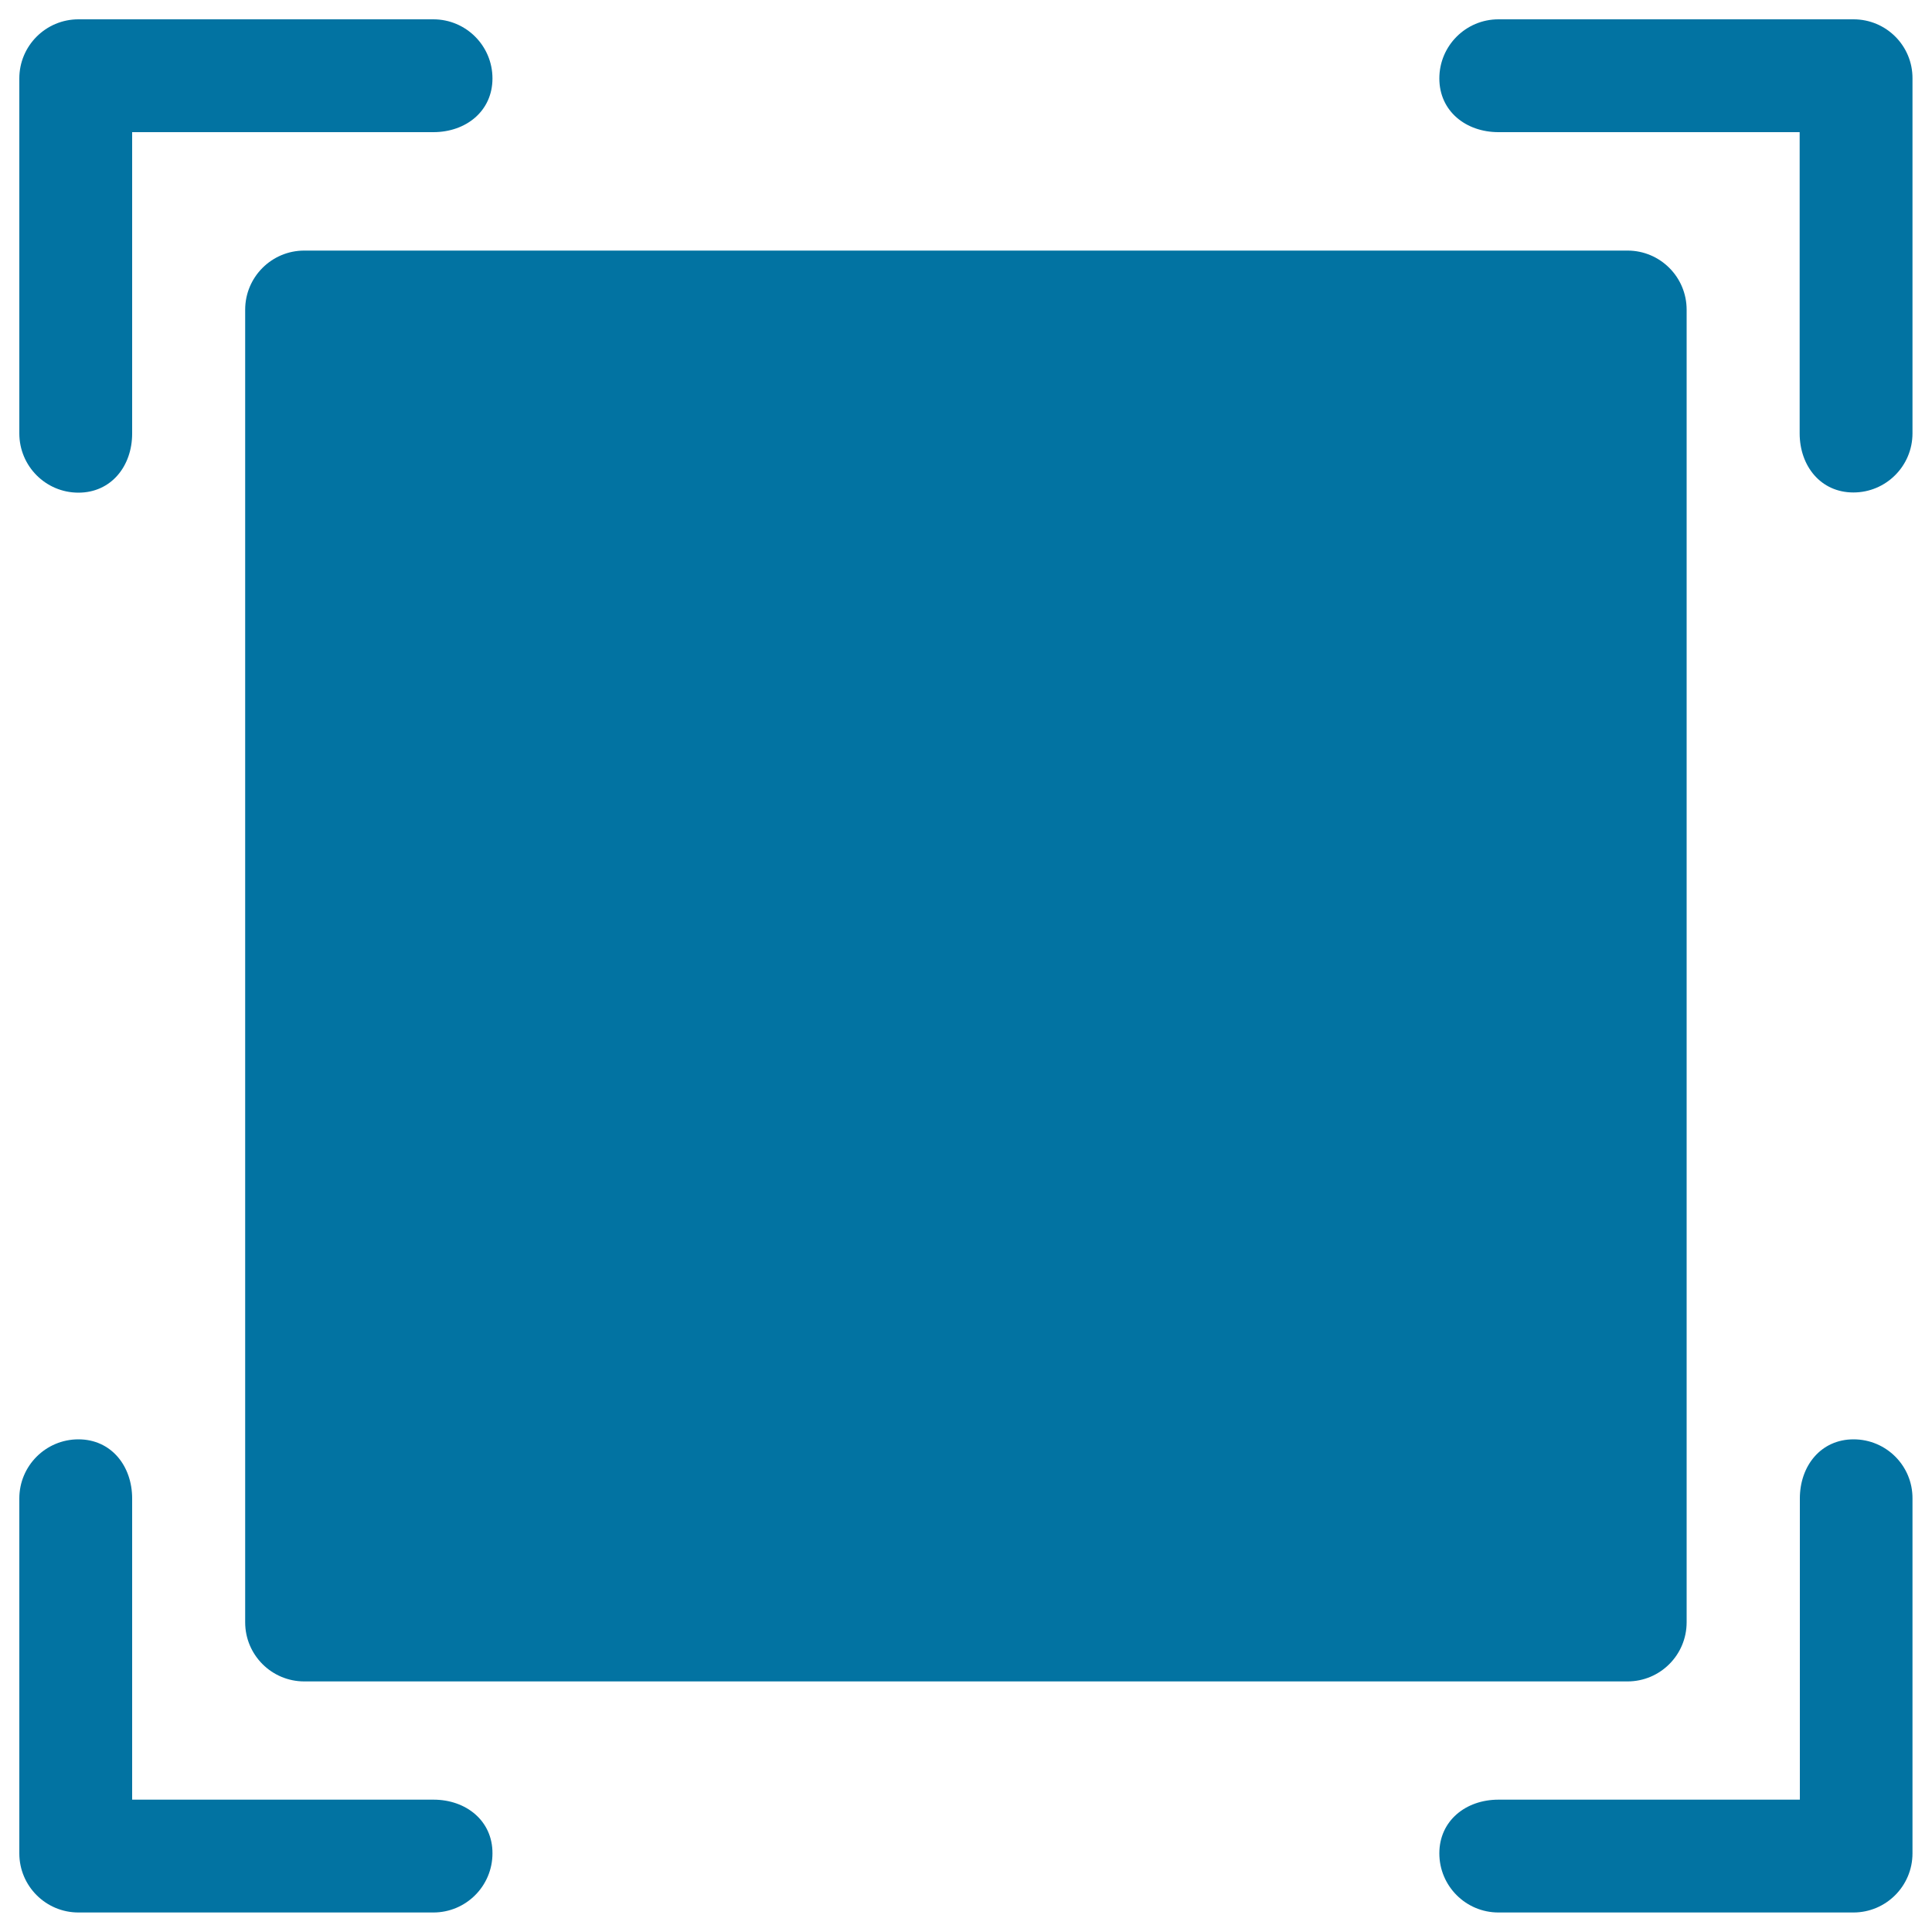 <svg xmlns="http://www.w3.org/2000/svg" viewBox="0 0 1000 1000" style="fill:#0273a2">
<title>Scanning SVG icon</title>
<path d="M126.9,160.3v679.4c0,16.9,13.7,30.6,30.6,30.6h684.9c16.9,0,30.6-13.7,30.6-30.6V160.3c0-16.9-13.7-30.6-30.6-30.6H157.5C140.6,129.7,126.9,143.4,126.9,160.3z M959.4,10H775.6C758.7,10,745,23.7,745,40.6c0,16.9,13.7,27.8,30.6,27.8h155.9v155.9c0,16.9,10.9,30.6,27.8,30.6c16.9,0,30.6-13.7,30.6-30.6V40.6C990,23.7,976.3,10,959.4,10z M959.4,745c-16.9,0-27.8,13.7-27.8,30.6v155.9H775.6c-16.9,0-30.6,10.9-30.6,27.8c0,16.9,13.7,30.6,30.6,30.6h183.7c16.9,0,30.6-13.7,30.6-30.6V775.6C990,758.7,976.3,745,959.4,745z M40.6,255c16.9,0,27.8-13.7,27.8-30.6V68.4h155.9c16.9,0,30.6-10.9,30.6-27.8c0-16.9-13.7-30.6-30.6-30.6H40.6C23.7,10,10,23.7,10,40.6v183.7C10,241.3,23.7,255,40.6,255z M224.4,931.5H68.4V775.6c0-16.9-10.9-30.6-27.8-30.6C23.7,745,10,758.7,10,775.6v183.7c0,16.9,13.7,30.6,30.6,30.6h183.7c16.9,0,30.6-13.7,30.6-30.6C255,942.5,241.3,931.5,224.4,931.5z"/>
</svg>
